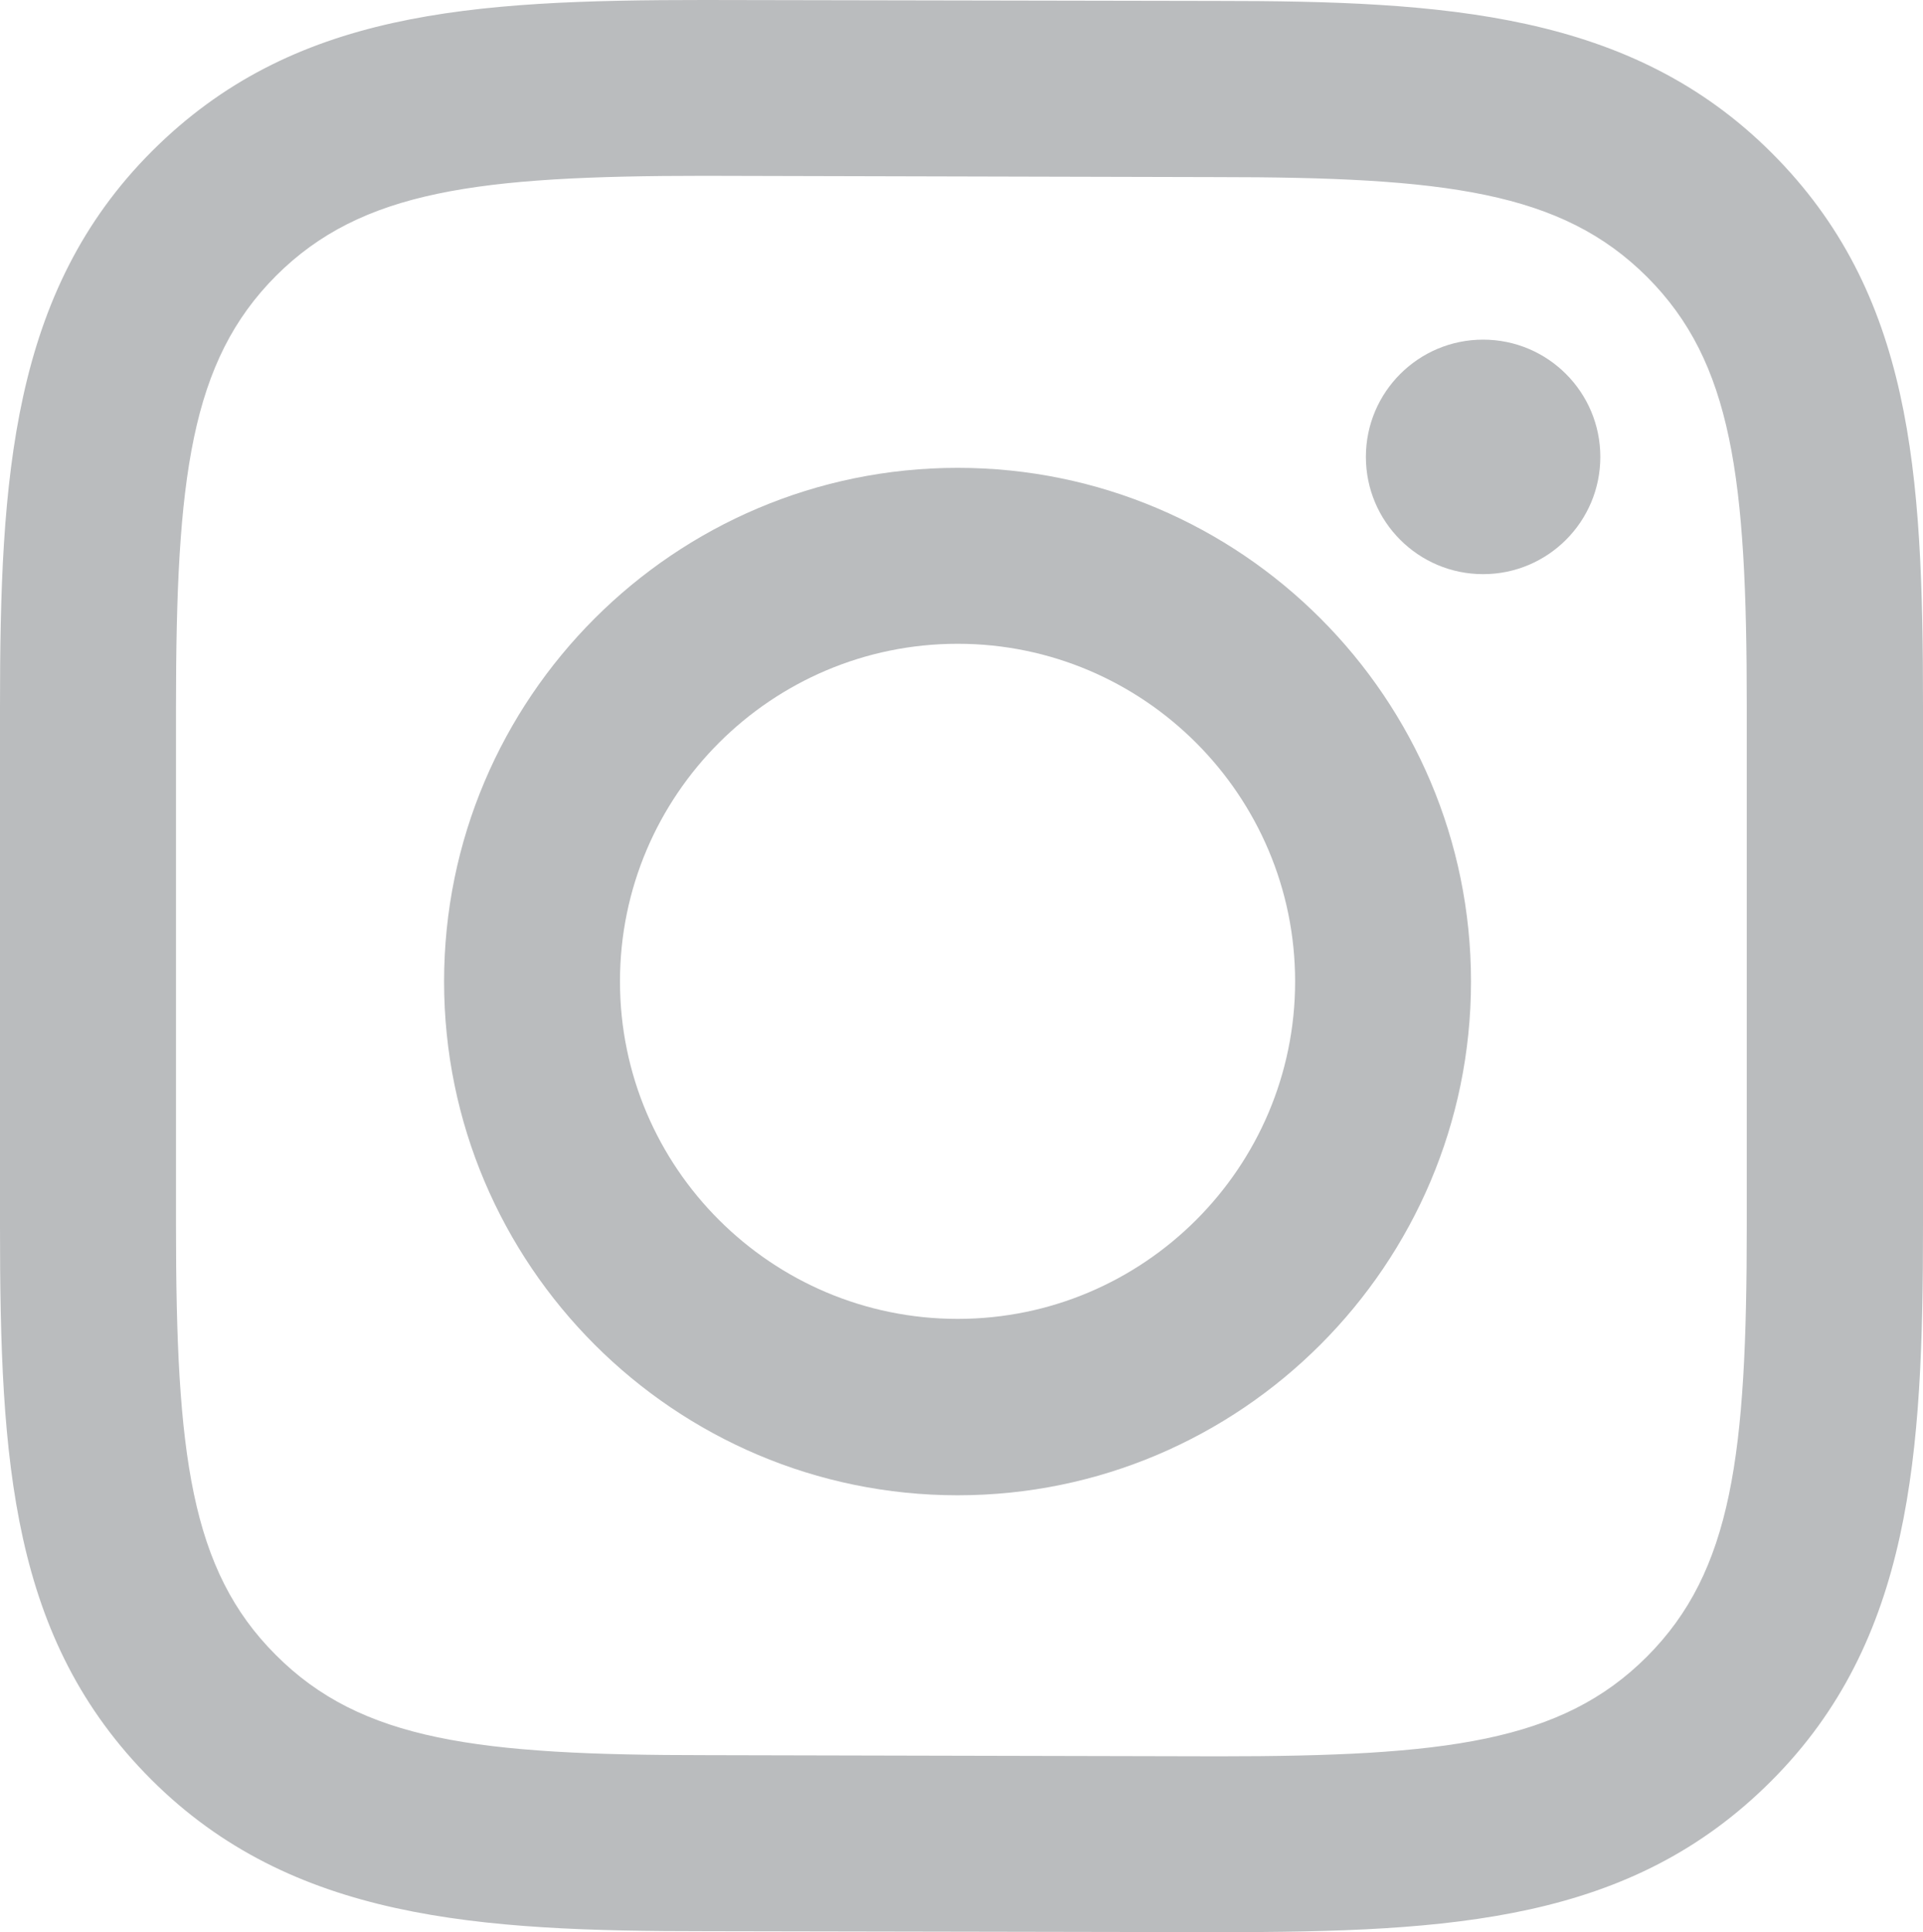 <?xml version="1.0" encoding="utf-8"?>
<!-- Generator: Adobe Illustrator 15.0.2, SVG Export Plug-In . SVG Version: 6.00 Build 0)  -->
<!DOCTYPE svg PUBLIC "-//W3C//DTD SVG 1.1//EN" "http://www.w3.org/Graphics/SVG/1.1/DTD/svg11.dtd">
<svg version="1.1" id="Layer_1" xmlns="http://www.w3.org/2000/svg" xmlns:xlink="http://www.w3.org/1999/xlink" x="0px" y="0px"
	 width="16.52px" height="16.594px" viewBox="0 0 16.52 16.594" enable-background="new 0 0 16.52 16.594" xml:space="preserve">
<g>
	<path fill="#BABCBE" d="M10.467,16.594h-0.002l-4.396-0.008c-1.964,0-3.562-0.096-4.77-1.303C0.094,14.078,0,12.555,0,10.533V6.07
		c0-1.965,0.098-3.564,1.305-4.771C2.511,0.094,4.033,0,6.053,0l4.396,0.008c1.965,0,3.563,0.098,4.771,1.305
		c1.206,1.205,1.3,2.729,1.3,4.75v4.463c0,1.965-0.096,3.564-1.305,4.771C14.011,16.502,12.487,16.594,10.467,16.594z M6.051,1.51
		c-1.95,0-2.945,0.127-3.678,0.857C1.637,3.104,1.512,4.105,1.512,6.07v4.463c0,1.953,0.125,2.949,0.857,3.68
		c0.735,0.738,1.736,0.861,3.703,0.861l4.396,0.01c1.952,0,2.946-0.123,3.679-0.855c0.736-0.736,0.859-1.738,0.859-3.703V6.062
		c0-1.955-0.123-2.949-0.855-3.682c-0.736-0.736-1.736-0.859-3.702-0.859L6.051,1.51z"/>
	<path fill="#BABCBE" d="M8.227,12.842c-2.434,0-4.412-1.98-4.412-4.412c0-2.434,1.979-4.412,4.412-4.412
		c2.433,0,4.41,1.979,4.41,4.412C12.637,10.861,10.659,12.842,8.227,12.842z M8.227,5.529c-1.6,0-2.901,1.301-2.901,2.9
		s1.302,2.898,2.901,2.898c1.598,0,2.899-1.299,2.899-2.898S9.824,5.529,8.227,5.529z"/>
	<circle fill="#BABCBE" cx="12.741" cy="3.924" r="1.007"/>
</g>
</svg>
